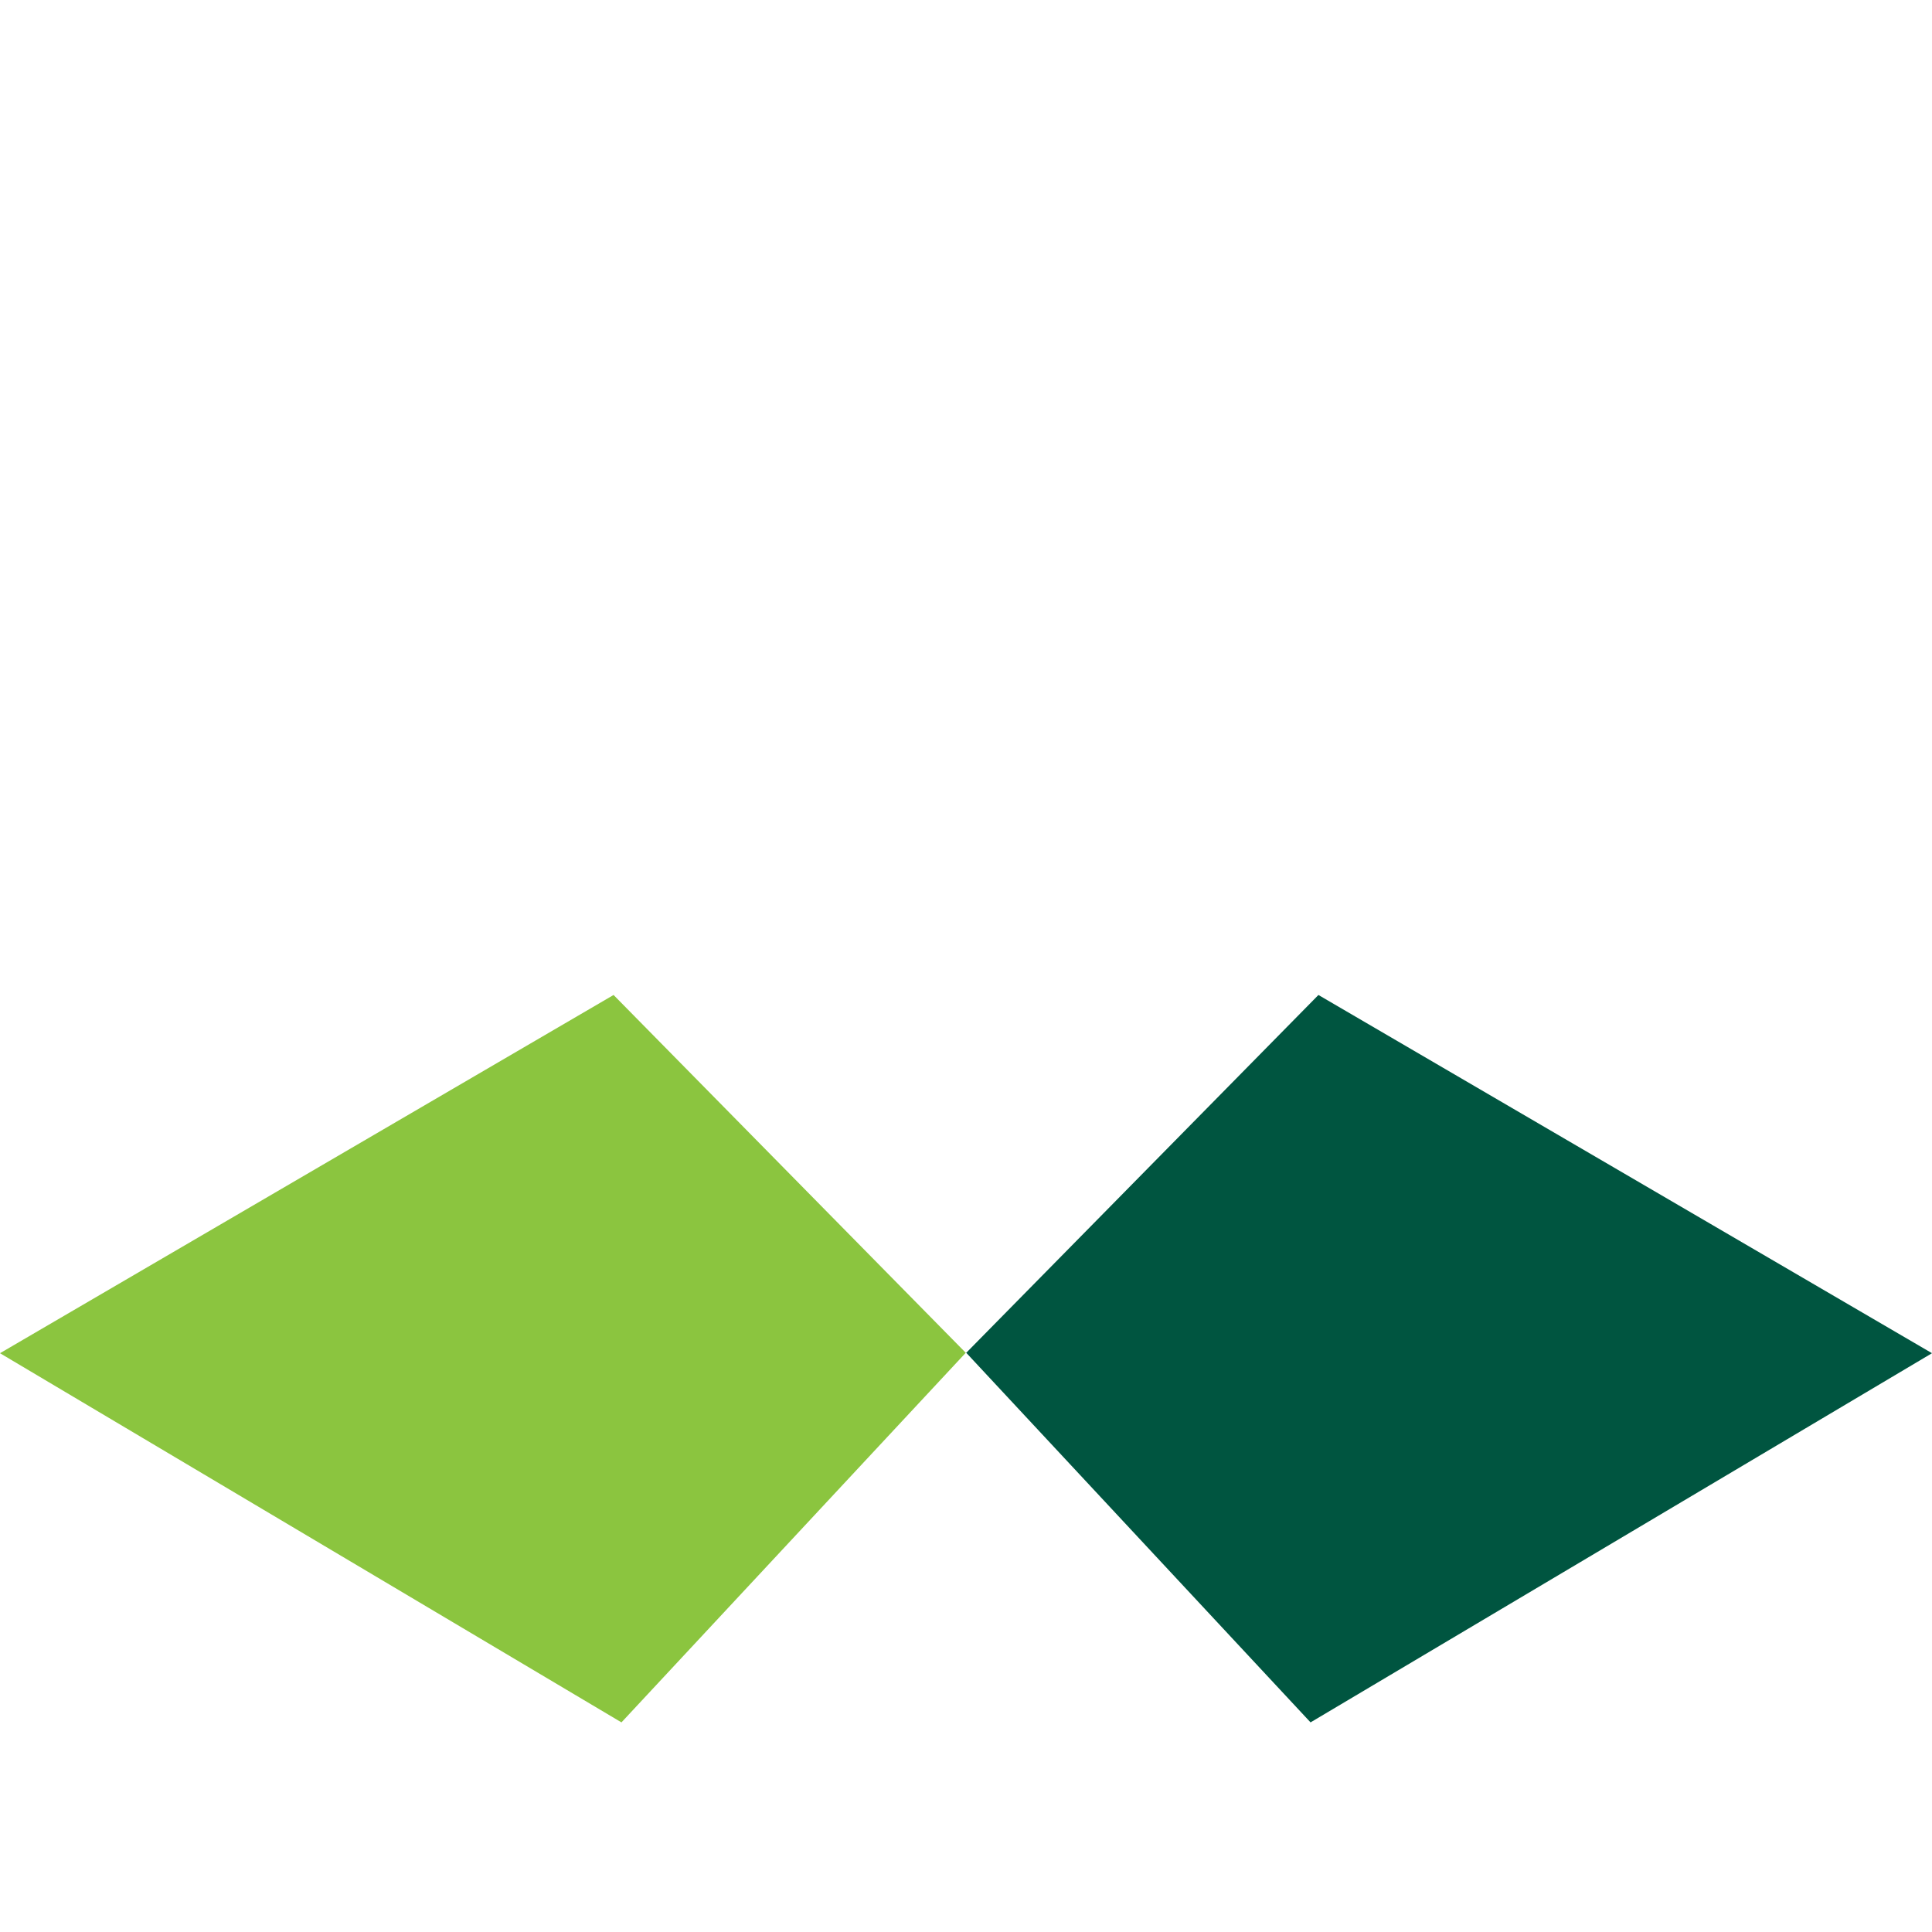 <svg id="Layer_1" data-name="Layer 1" xmlns="http://www.w3.org/2000/svg" viewBox="0 0 120 120"><defs><style>.cls-1{fill:#8bc53f;}.cls-2{fill:#005540;}</style></defs><title>bespoke-icon</title><polygon class="cls-1" points="38.11 61.8 0 84.05 38.6 106.98 59.97 84.04 60 84.04 38.11 61.8"/><polygon class="cls-2" points="81.89 61.8 120 84.05 81.4 106.98 60.03 84.04 60 84.04 81.89 61.8"/></svg>